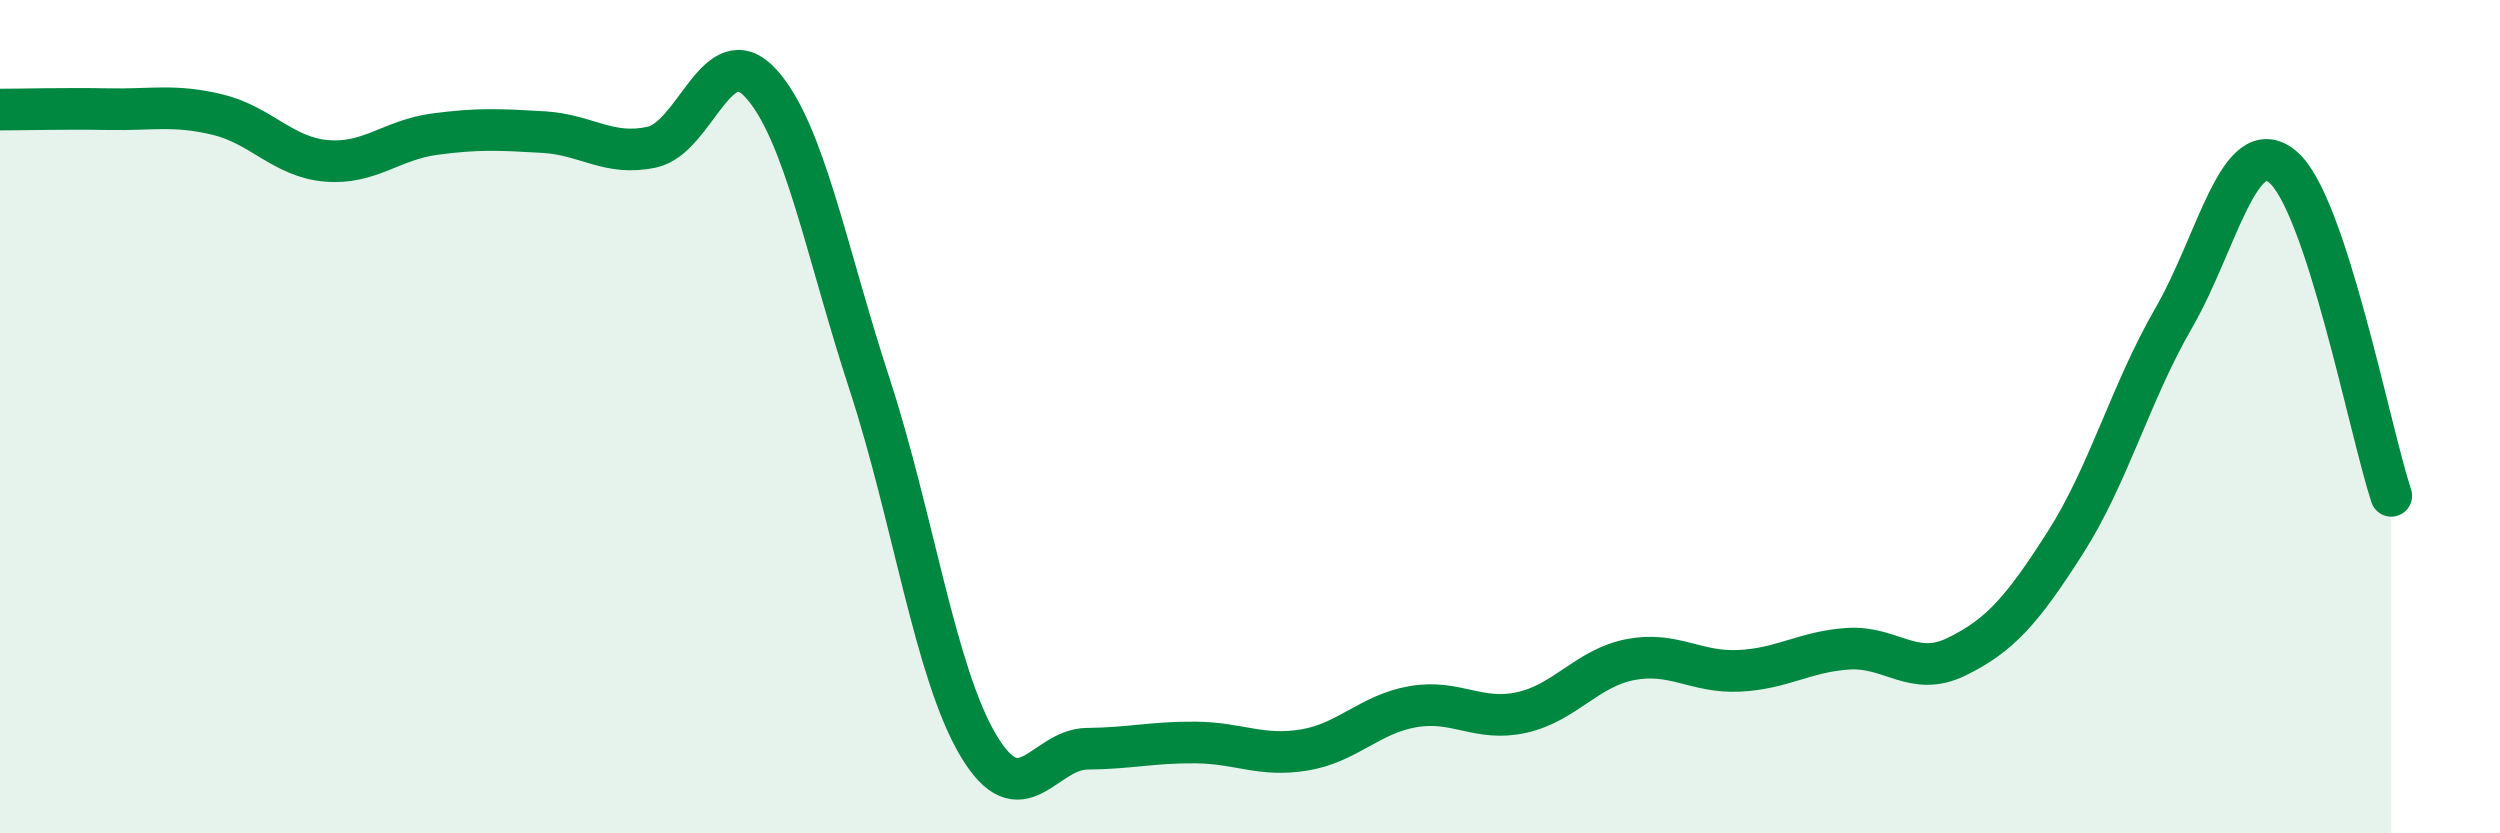 
    <svg width="60" height="20" viewBox="0 0 60 20" xmlns="http://www.w3.org/2000/svg">
      <path
        d="M 0,2.63 C 0.52,2.63 1.57,2.6 2.61,2.62 C 3.65,2.64 4.18,2.5 5.22,2.75 C 6.26,3 6.79,3.77 7.83,3.86 C 8.87,3.95 9.39,3.36 10.43,3.22 C 11.47,3.08 12,3.11 13.04,3.17 C 14.08,3.23 14.61,3.76 15.65,3.53 C 16.69,3.3 17.22,0.86 18.26,2 C 19.3,3.14 19.83,6.04 20.87,9.22 C 21.91,12.4 22.44,16.14 23.48,17.89 C 24.52,19.64 25.05,17.98 26.09,17.97 C 27.13,17.96 27.66,17.81 28.7,17.82 C 29.74,17.83 30.26,18.17 31.3,18 C 32.34,17.83 32.87,17.14 33.91,16.96 C 34.95,16.78 35.48,17.33 36.52,17.1 C 37.56,16.87 38.09,16.03 39.13,15.83 C 40.17,15.63 40.7,16.15 41.74,16.1 C 42.78,16.05 43.31,15.64 44.35,15.57 C 45.39,15.5 45.92,16.27 46.96,15.76 C 48,15.25 48.53,14.65 49.57,13.02 C 50.61,11.39 51.13,9.43 52.17,7.63 C 53.21,5.83 53.74,3.15 54.78,4 C 55.82,4.85 56.87,10.32 57.39,11.9L57.39 20L0 20Z"
        fill="#008740"
        opacity="0.1"
        stroke-linecap="round"
        stroke-linejoin="round"
      />
      <path
        d="M 0,2.63 C 0.52,2.63 1.57,2.6 2.61,2.62 C 3.65,2.64 4.18,2.5 5.22,2.75 C 6.26,3 6.79,3.77 7.83,3.86 C 8.87,3.95 9.39,3.36 10.43,3.22 C 11.47,3.08 12,3.11 13.04,3.17 C 14.08,3.23 14.61,3.76 15.65,3.53 C 16.69,3.3 17.22,0.86 18.26,2 C 19.3,3.14 19.83,6.04 20.87,9.22 C 21.91,12.4 22.44,16.14 23.48,17.89 C 24.52,19.64 25.05,17.98 26.09,17.97 C 27.13,17.96 27.66,17.81 28.7,17.82 C 29.74,17.83 30.26,18.17 31.3,18 C 32.34,17.83 32.87,17.14 33.91,16.96 C 34.95,16.78 35.48,17.33 36.52,17.1 C 37.56,16.87 38.09,16.03 39.13,15.83 C 40.17,15.63 40.7,16.15 41.74,16.1 C 42.78,16.05 43.31,15.64 44.35,15.57 C 45.39,15.5 45.92,16.27 46.96,15.76 C 48,15.25 48.53,14.65 49.57,13.02 C 50.61,11.39 51.13,9.43 52.17,7.63 C 53.21,5.83 53.74,3.15 54.78,4 C 55.82,4.85 56.87,10.32 57.39,11.9"
        stroke="#008740"
        stroke-width="1"
        fill="none"
        stroke-linecap="round"
        stroke-linejoin="round"
      />
    </svg>
  